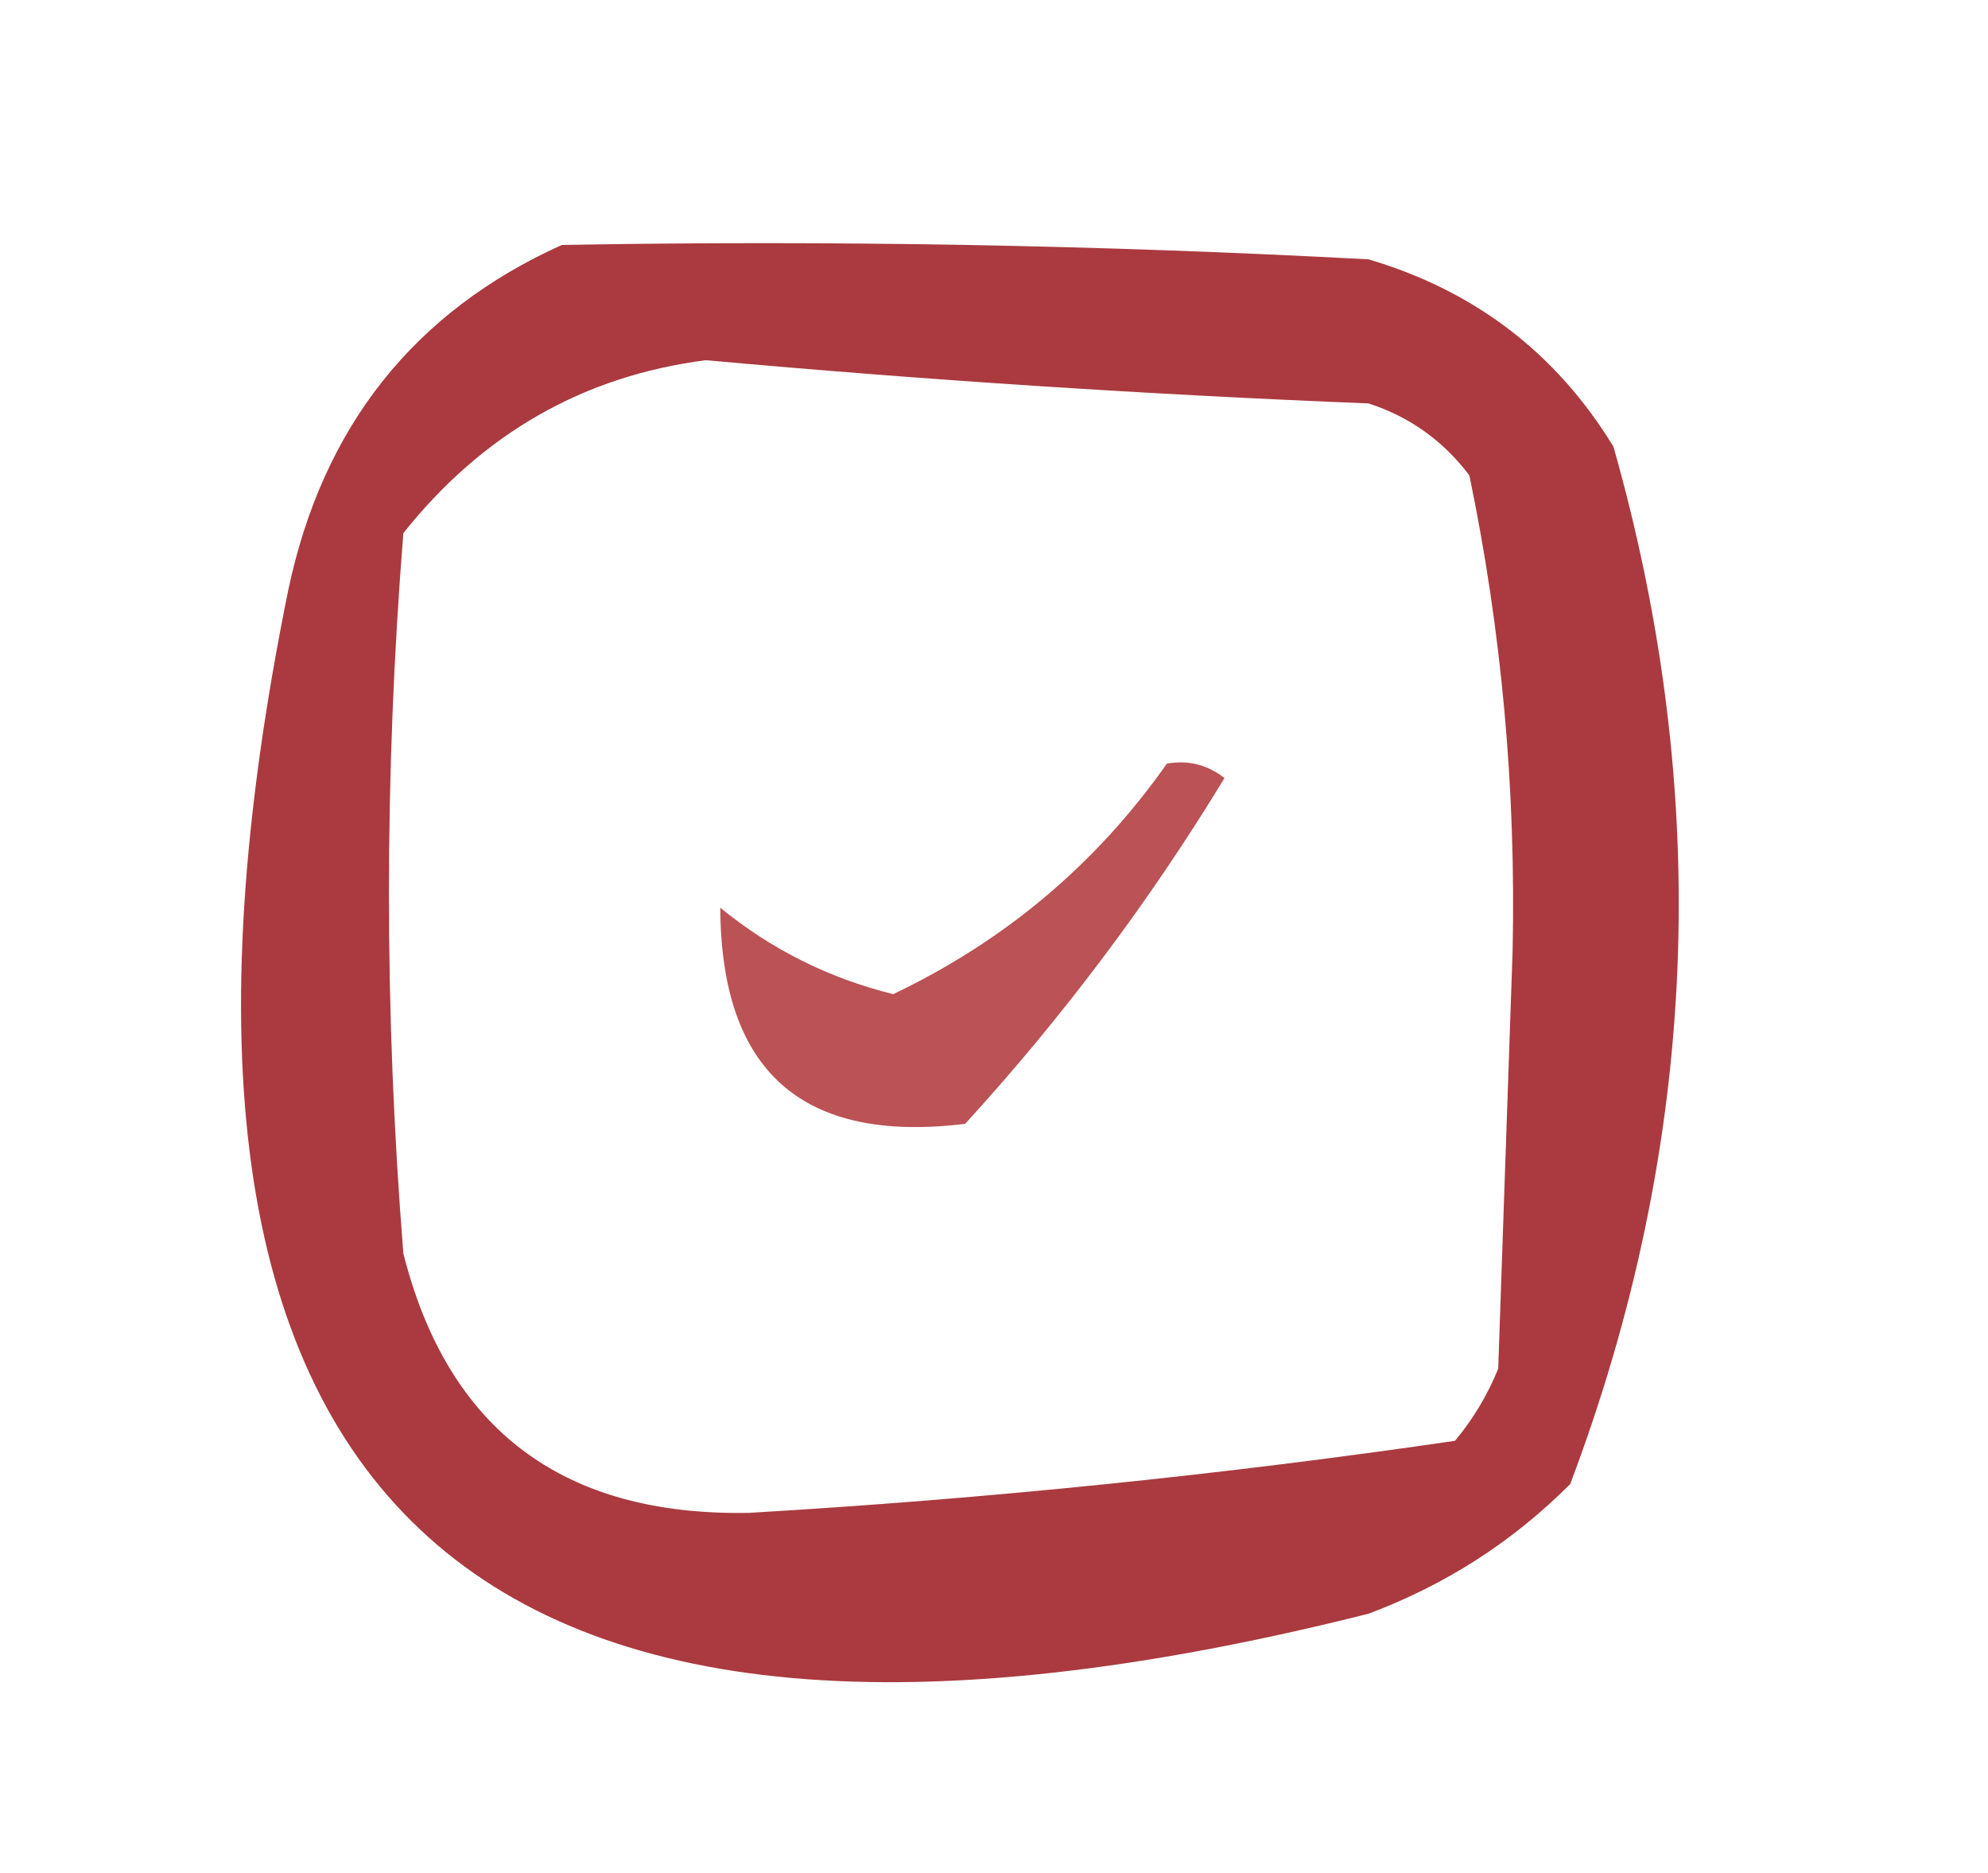 <?xml version="1.0" encoding="UTF-8"?>
<!DOCTYPE svg PUBLIC "-//W3C//DTD SVG 1.1//EN" "http://www.w3.org/Graphics/SVG/1.1/DTD/svg11.dtd">
<svg xmlns="http://www.w3.org/2000/svg" version="1.1" width="69px" height="65px" style="shape-rendering:geometricPrecision; text-rendering:geometricPrecision; image-rendering:optimizeQuality; fill-rule:evenodd; clip-rule:evenodd" xmlns:xlink="http://www.w3.org/1999/xlink">
<g><path style="opacity:0.912" fill="#a2282d" d="M 19.5,8.5 C 28.839,8.334 38.173,8.5 47.5,9C 51.186,10.089 54.019,12.255 56,15.5C 59.459,27.684 58.959,39.684 54.5,51.5C 52.507,53.499 50.173,54.999 47.5,56C 16.079,63.91 3.579,52.077 10,20.5C 11.194,14.819 14.36,10.819 19.5,8.5 Z M 24.5,12.5 C 32.142,13.192 39.808,13.692 47.5,14C 48.931,14.465 50.097,15.299 51,16.5C 52.12,21.893 52.62,27.393 52.5,33C 52.333,37.833 52.167,42.667 52,47.5C 51.626,48.416 51.126,49.25 50.5,50C 42.414,51.182 34.247,52.015 26,52.5C 19.549,52.621 15.549,49.621 14,43.5C 13.333,35.167 13.333,26.833 14,18.5C 16.756,15.043 20.256,13.043 24.5,12.5 Z"/></g>
<g><path style="opacity:0.816" fill="#ac2b2f" d="M 40.5,26.5 C 41.239,26.369 41.906,26.536 42.5,27C 39.913,31.261 36.913,35.261 33.5,39C 27.857,39.691 25.024,37.191 25,31.5C 26.764,32.944 28.764,33.944 31,34.5C 34.887,32.647 38.053,29.98 40.5,26.5 Z"/></g>
</svg>
